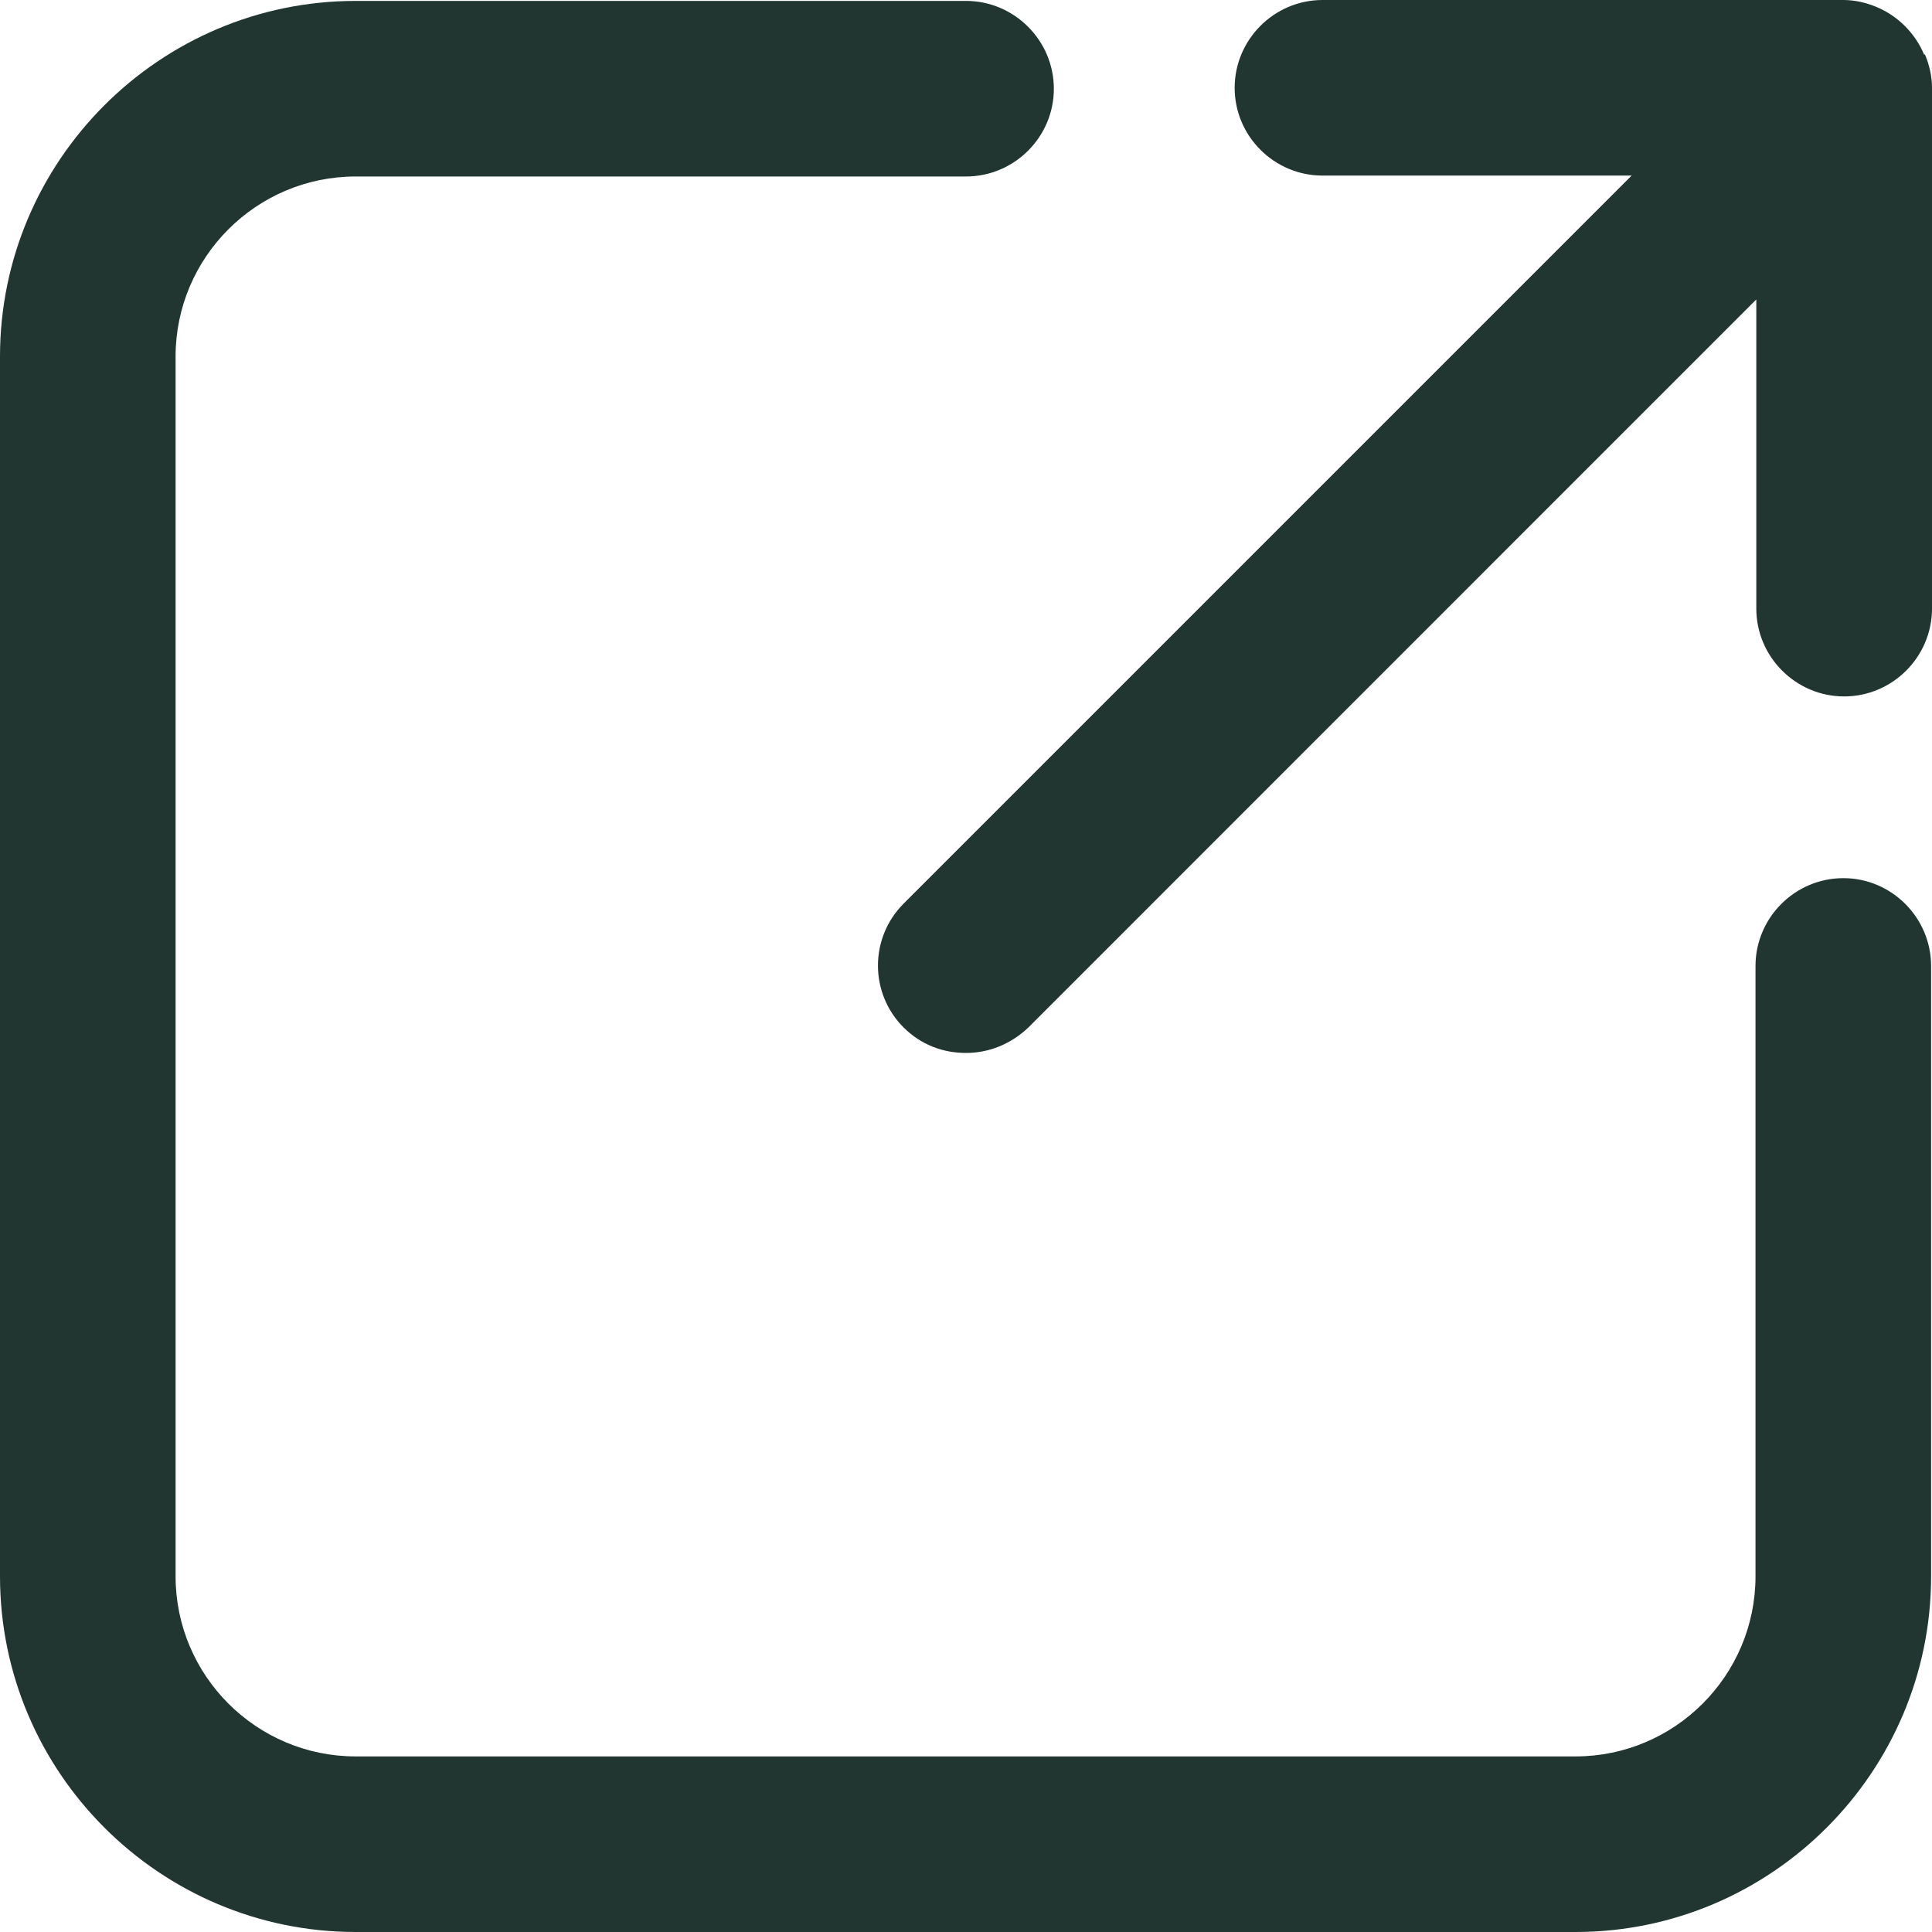 <svg width="17" height="17" viewBox="0 0 17 17" fill="none" xmlns="http://www.w3.org/2000/svg">
<g clip-path="url(#clip0_841_416)">
<path d="M16.22 7.727C15.794 7.727 15.447 8.075 15.447 8.5V13.87C15.447 14.744 14.736 15.455 13.863 15.455H3.13C2.256 15.455 1.545 14.744 1.545 13.87V3.137C1.545 2.264 2.256 1.553 3.13 1.553H8.5C8.925 1.553 9.273 1.206 9.273 0.781C9.273 0.356 8.925 0.008 8.5 0.008H3.13C1.406 0.008 0 1.414 0 3.137V13.87C0 15.594 1.406 17 3.13 17H13.863C15.586 17 16.992 15.594 16.992 13.87V8.5C16.992 8.075 16.645 7.727 16.22 7.727Z" fill="#213631"/>
<path d="M16.93 0.479C16.853 0.294 16.699 0.139 16.513 0.062C16.421 0.023 16.32 0 16.22 0H11.637C11.212 0 10.864 0.348 10.864 0.773C10.864 1.198 11.212 1.545 11.637 1.545H14.357L7.951 7.951C7.65 8.253 7.65 8.74 7.951 9.041C8.106 9.195 8.299 9.265 8.5 9.265C8.701 9.265 8.894 9.188 9.049 9.041L15.454 2.635V5.355C15.454 5.78 15.802 6.128 16.227 6.128C16.652 6.128 17 5.78 17 5.355V0.773C17 0.672 16.977 0.572 16.938 0.479H16.93Z" fill="#213631"/>
</g>
<defs>
<clipPath id="clip0_841_416">
<rect width="17" height="17" fill="white"/>
</clipPath>
</defs>
</svg>
